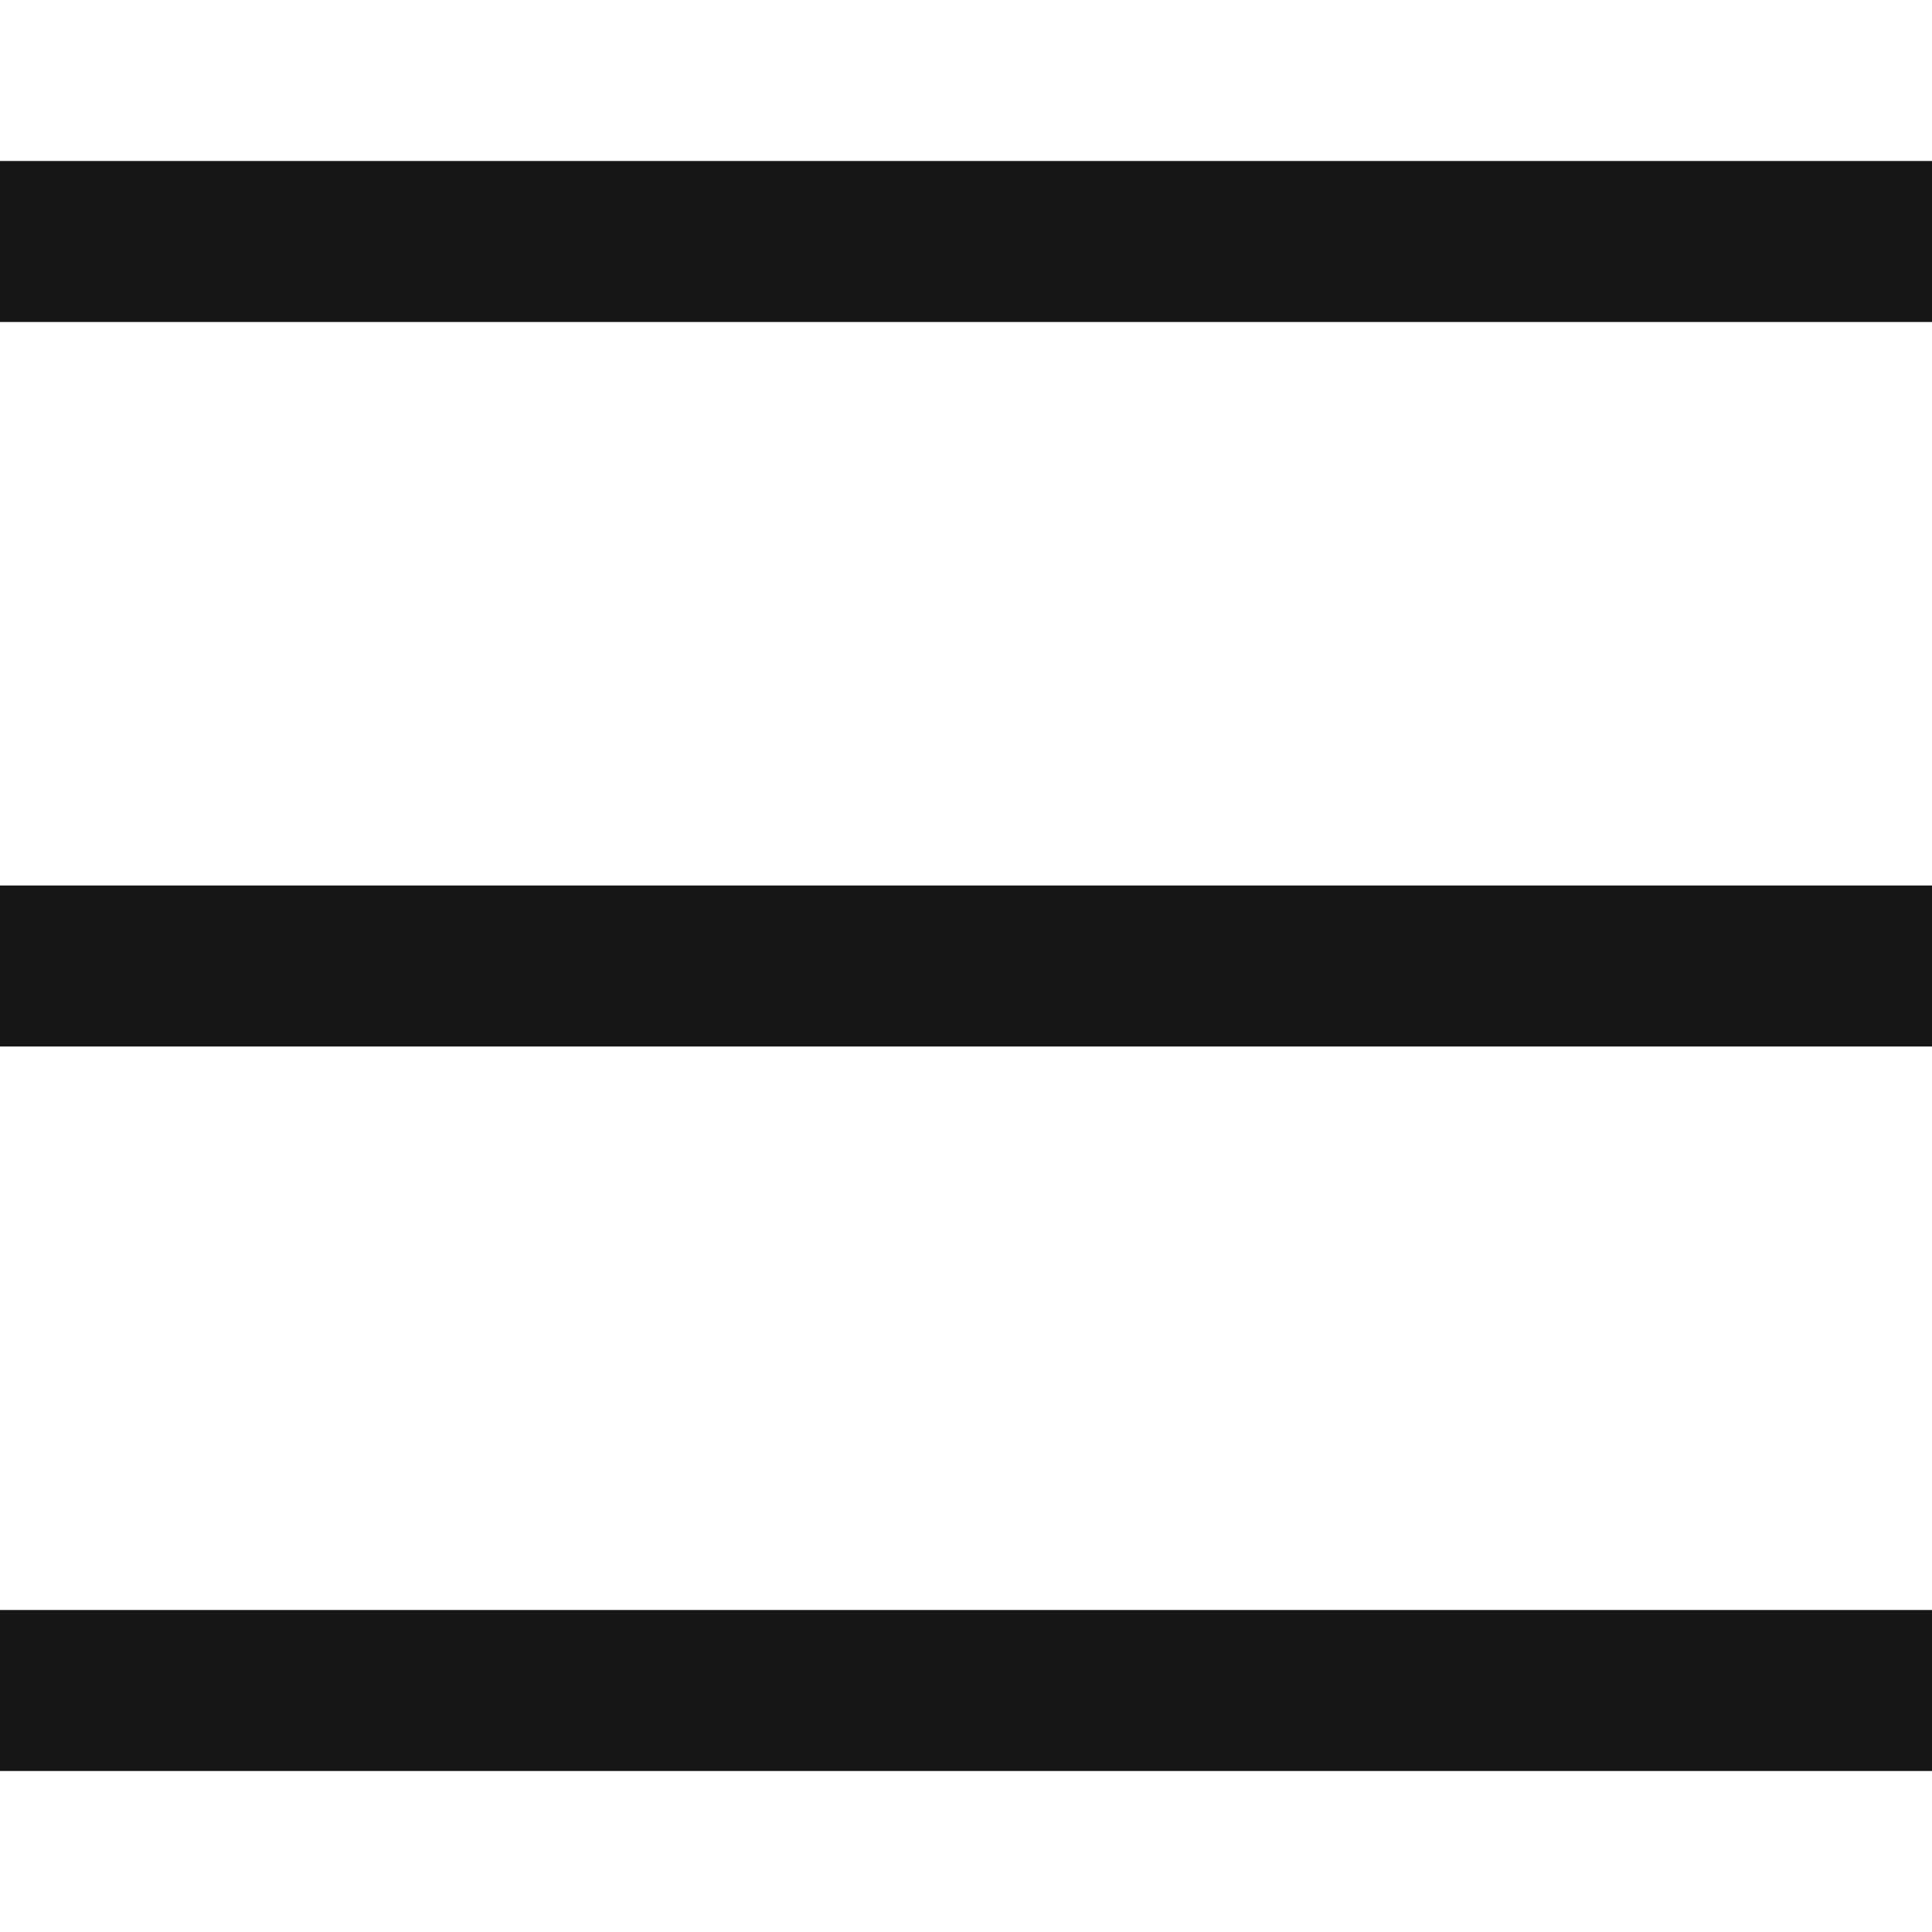 <svg fill="#161616" xmlns="http://www.w3.org/2000/svg"  viewBox="0 0 24 24" width="24px" height="24px"><path d="M 0 2 L 0 4 L 24 4 L 24 2 Z M 0 11 L 0 13 L 24 13 L 24 11 Z M 0 20 L 0 22 L 24 22 L 24 20 Z"/></svg>